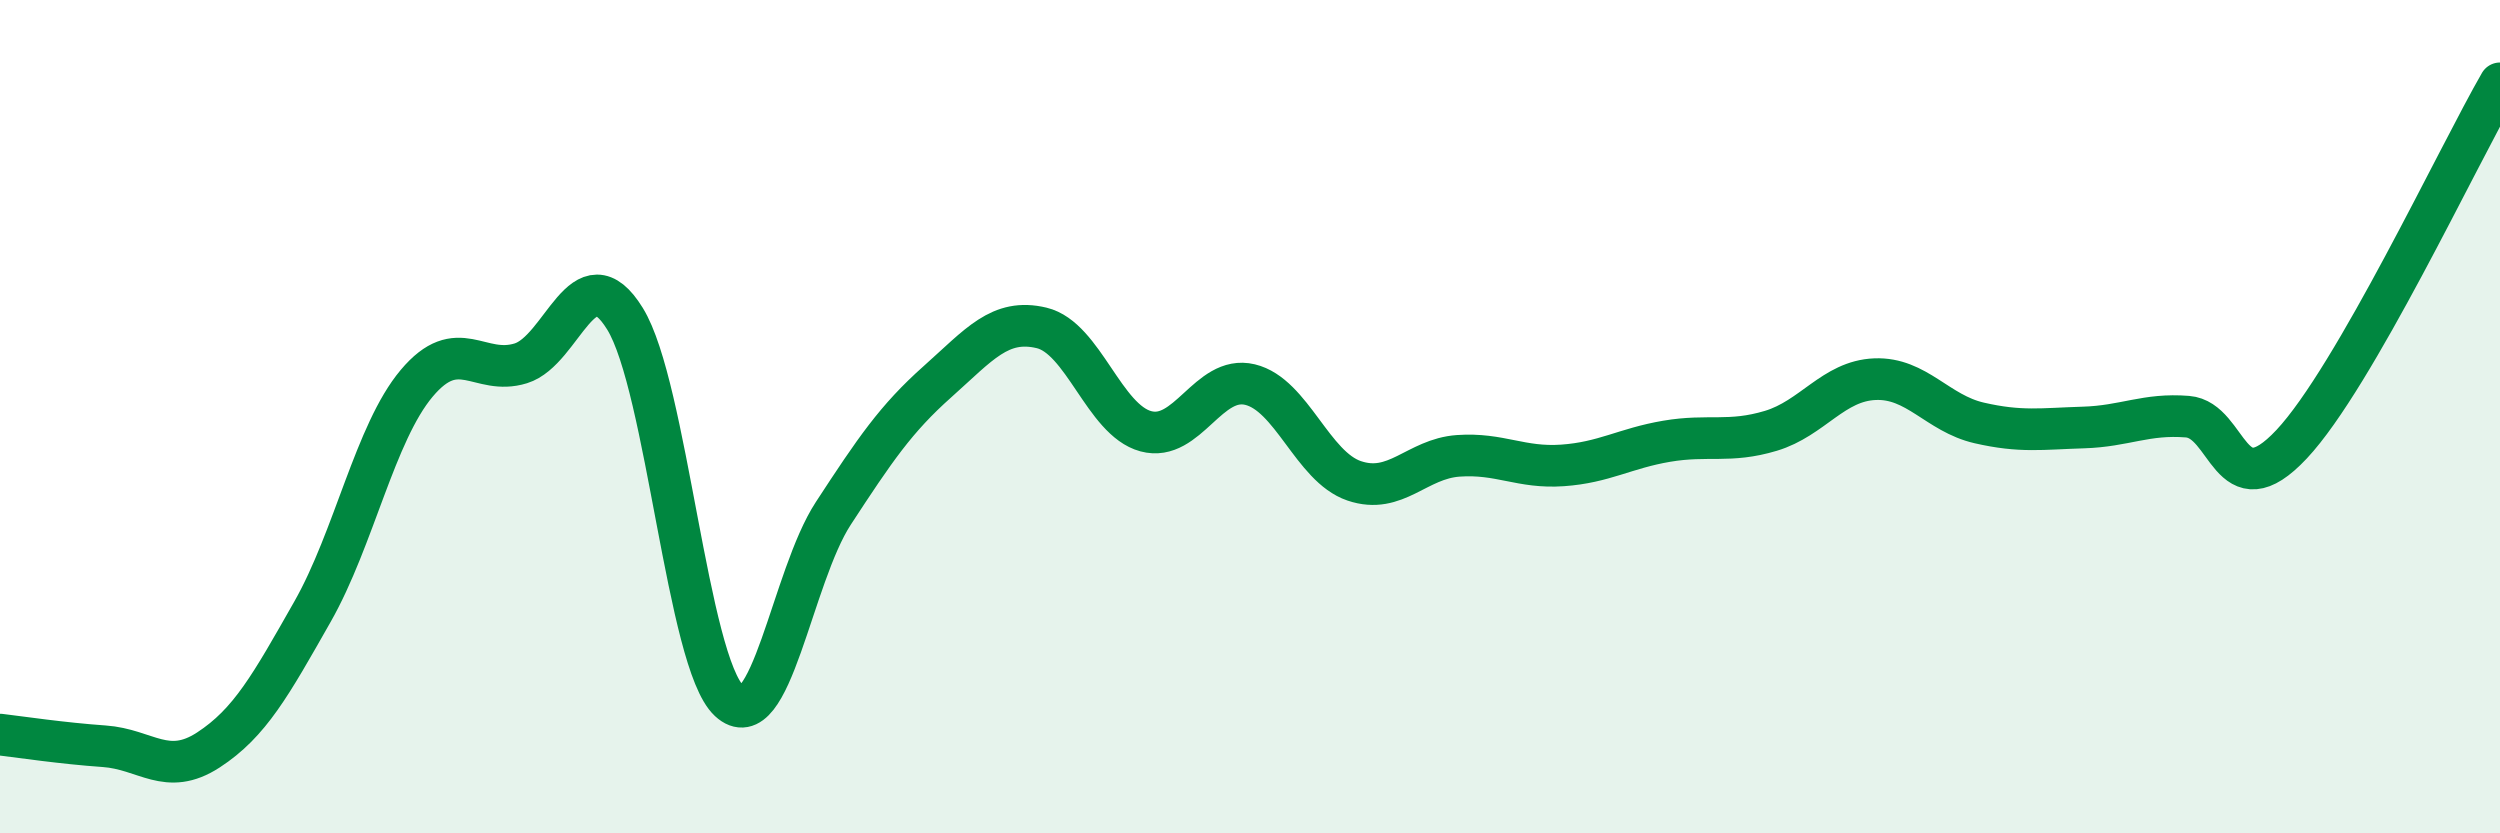 
    <svg width="60" height="20" viewBox="0 0 60 20" xmlns="http://www.w3.org/2000/svg">
      <path
        d="M 0,17.63 C 0.5,17.69 1.5,17.84 2.5,17.91 C 3.5,17.98 4,18.65 5,18 C 6,17.35 6.5,16.44 7.5,14.68 C 8.5,12.92 9,10.39 10,9.2 C 11,8.01 11.5,9.03 12.5,8.72 C 13.5,8.41 14,6.03 15,7.65 C 16,9.27 16.5,15.89 17.5,16.82 C 18.5,17.75 19,13.85 20,12.32 C 21,10.79 21.5,10.05 22.5,9.16 C 23.5,8.27 24,7.63 25,7.87 C 26,8.11 26.5,10.08 27.5,10.35 C 28.5,10.62 29,8.99 30,9.23 C 31,9.47 31.5,11.2 32.5,11.54 C 33.5,11.88 34,11.01 35,10.94 C 36,10.87 36.5,11.24 37.5,11.17 C 38.5,11.1 39,10.76 40,10.59 C 41,10.42 41.5,10.64 42.5,10.34 C 43.5,10.04 44,9.14 45,9.1 C 46,9.06 46.5,9.92 47.5,10.15 C 48.5,10.38 49,10.29 50,10.26 C 51,10.23 51.5,9.92 52.5,10 C 53.5,10.08 53.5,12.26 55,10.66 C 56.5,9.06 59,3.73 60,2L60 20L0 20Z"
        fill="#008740"
        opacity="0.1"
        stroke-linecap="round"
        stroke-linejoin="round"
      />
      <path
        d="M 0,17.63 C 0.5,17.69 1.5,17.84 2.5,17.91 C 3.5,17.98 4,18.65 5,18 C 6,17.35 6.5,16.44 7.5,14.68 C 8.5,12.92 9,10.39 10,9.2 C 11,8.01 11.5,9.03 12.5,8.72 C 13.5,8.41 14,6.03 15,7.65 C 16,9.27 16.5,15.89 17.5,16.82 C 18.5,17.75 19,13.85 20,12.32 C 21,10.79 21.5,10.05 22.5,9.16 C 23.5,8.27 24,7.63 25,7.87 C 26,8.11 26.5,10.08 27.5,10.35 C 28.5,10.62 29,8.99 30,9.23 C 31,9.47 31.5,11.2 32.5,11.54 C 33.5,11.88 34,11.01 35,10.94 C 36,10.87 36.5,11.24 37.5,11.17 C 38.5,11.1 39,10.76 40,10.59 C 41,10.42 41.5,10.64 42.5,10.34 C 43.5,10.04 44,9.14 45,9.1 C 46,9.06 46.5,9.92 47.5,10.15 C 48.5,10.38 49,10.29 50,10.26 C 51,10.23 51.5,9.92 52.5,10 C 53.5,10.08 53.5,12.26 55,10.66 C 56.5,9.06 59,3.73 60,2"
        stroke="#008740"
        stroke-width="1"
        fill="none"
        stroke-linecap="round"
        stroke-linejoin="round"
      />
    </svg>
  